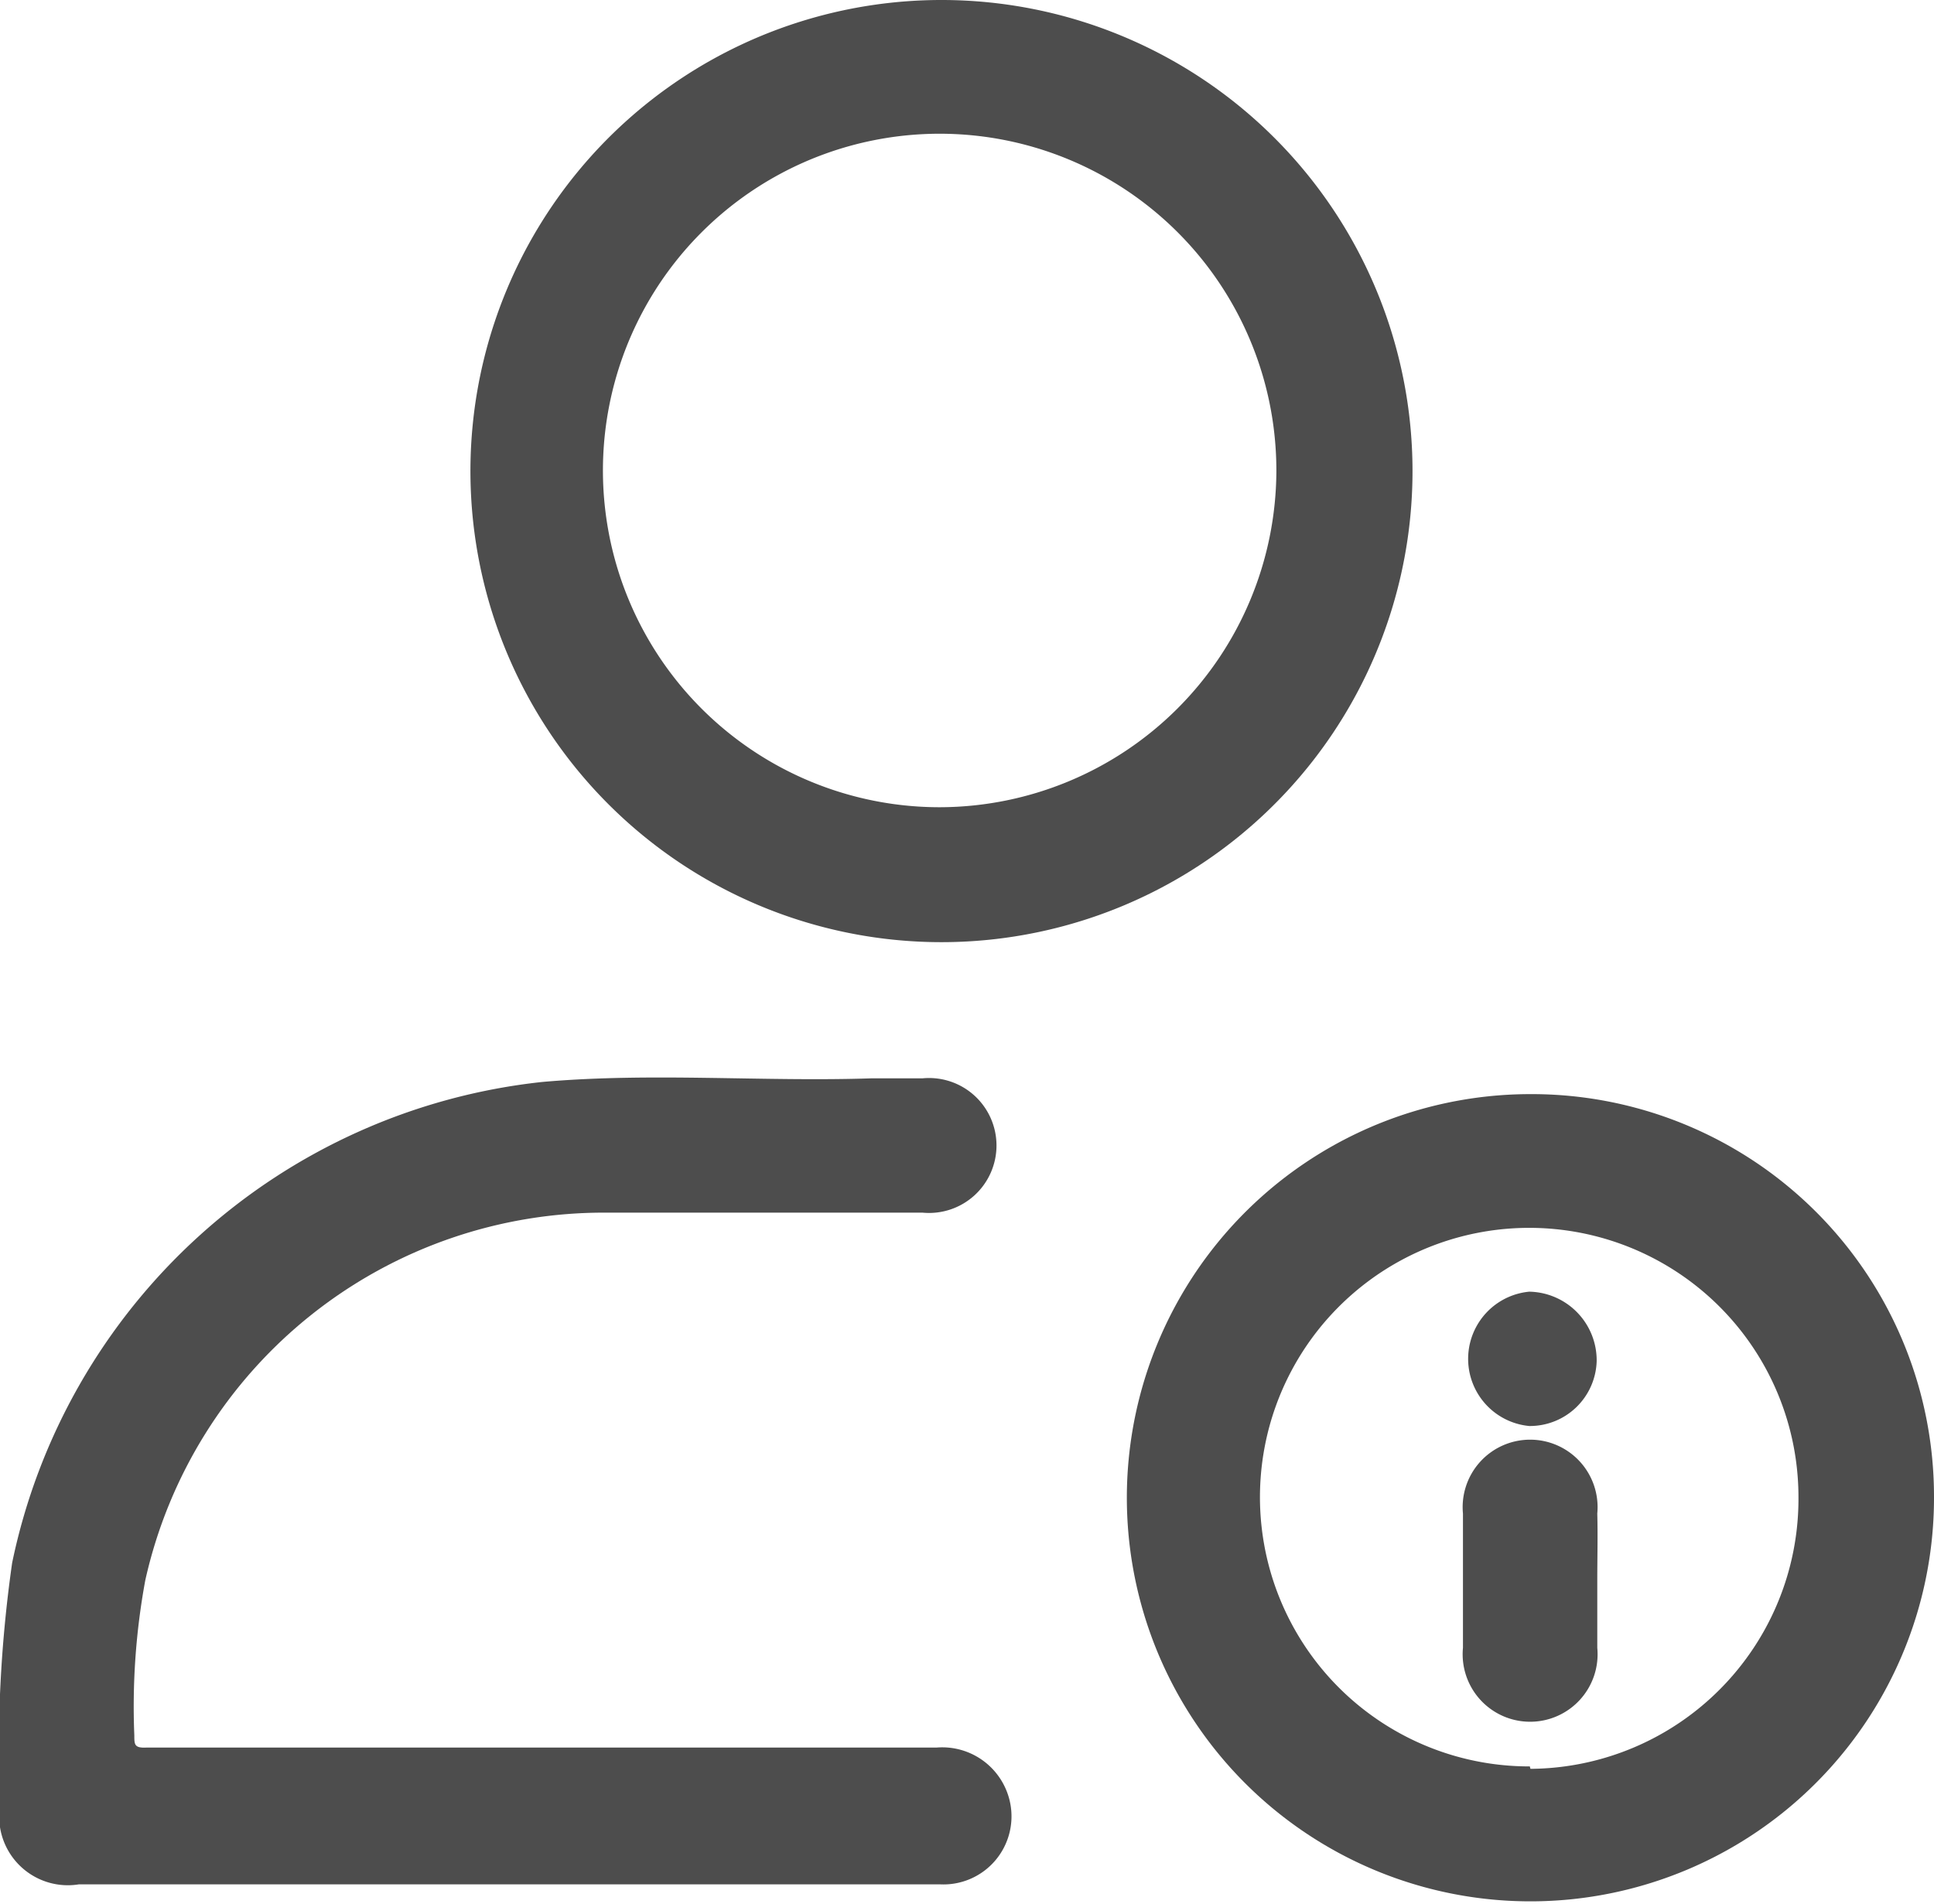 <svg xmlns="http://www.w3.org/2000/svg" viewBox="0 0 31.82 31.32"><defs><style>.cls-1{fill:#4d4d4d;}</style></defs><title>Ресурс 3</title><g id="Слой_2" data-name="Слой 2"><g id="Слой_1-2" data-name="Слой 1"><path class="cls-1" d="M8.3,31h-7A1.13,1.13,0,0,1,0,29.71a21.78,21.78,0,0,1,.2-4,10,10,0,0,1,8.72-7.91c1.81-.16,3.62,0,5.43-.06.27,0,.55,0,.83,0a1.11,1.11,0,1,1,0,2.21H10A7.73,7.73,0,0,0,2.39,26a11.44,11.44,0,0,0-.18,2.55c0,.15,0,.21.2.2h13a1.14,1.14,0,0,1,1.21.91A1.12,1.12,0,0,1,15.46,31H8.3Z"/><path class="cls-1" d="M15.5,0a7.75,7.75,0,1,0,7.74,7.74A7.75,7.75,0,0,0,15.5,0Zm0,13.28A5.54,5.54,0,1,1,21,7.76,5.55,5.55,0,0,1,15.48,13.28Z"/><path class="cls-1" d="M25.17,18a6.64,6.64,0,1,0,6.65,6.62A6.62,6.62,0,0,0,25.17,18Zm0,11.06a4.43,4.43,0,1,1,4.42-4.43A4.44,4.44,0,0,1,25.18,29.1Z"/><path class="cls-1" d="M26.28,26c0,.37,0,.74,0,1.11a1.11,1.11,0,1,1-2.21,0c0-.73,0-1.47,0-2.21a1.11,1.11,0,1,1,2.21,0C26.29,25.26,26.28,25.63,26.28,26Z"/><path class="cls-1" d="M25.16,23.46a1.11,1.11,0,0,1,0-2.21,1.13,1.13,0,0,1,1.11,1.14A1.1,1.1,0,0,1,25.16,23.46Z"/></g></g></svg>